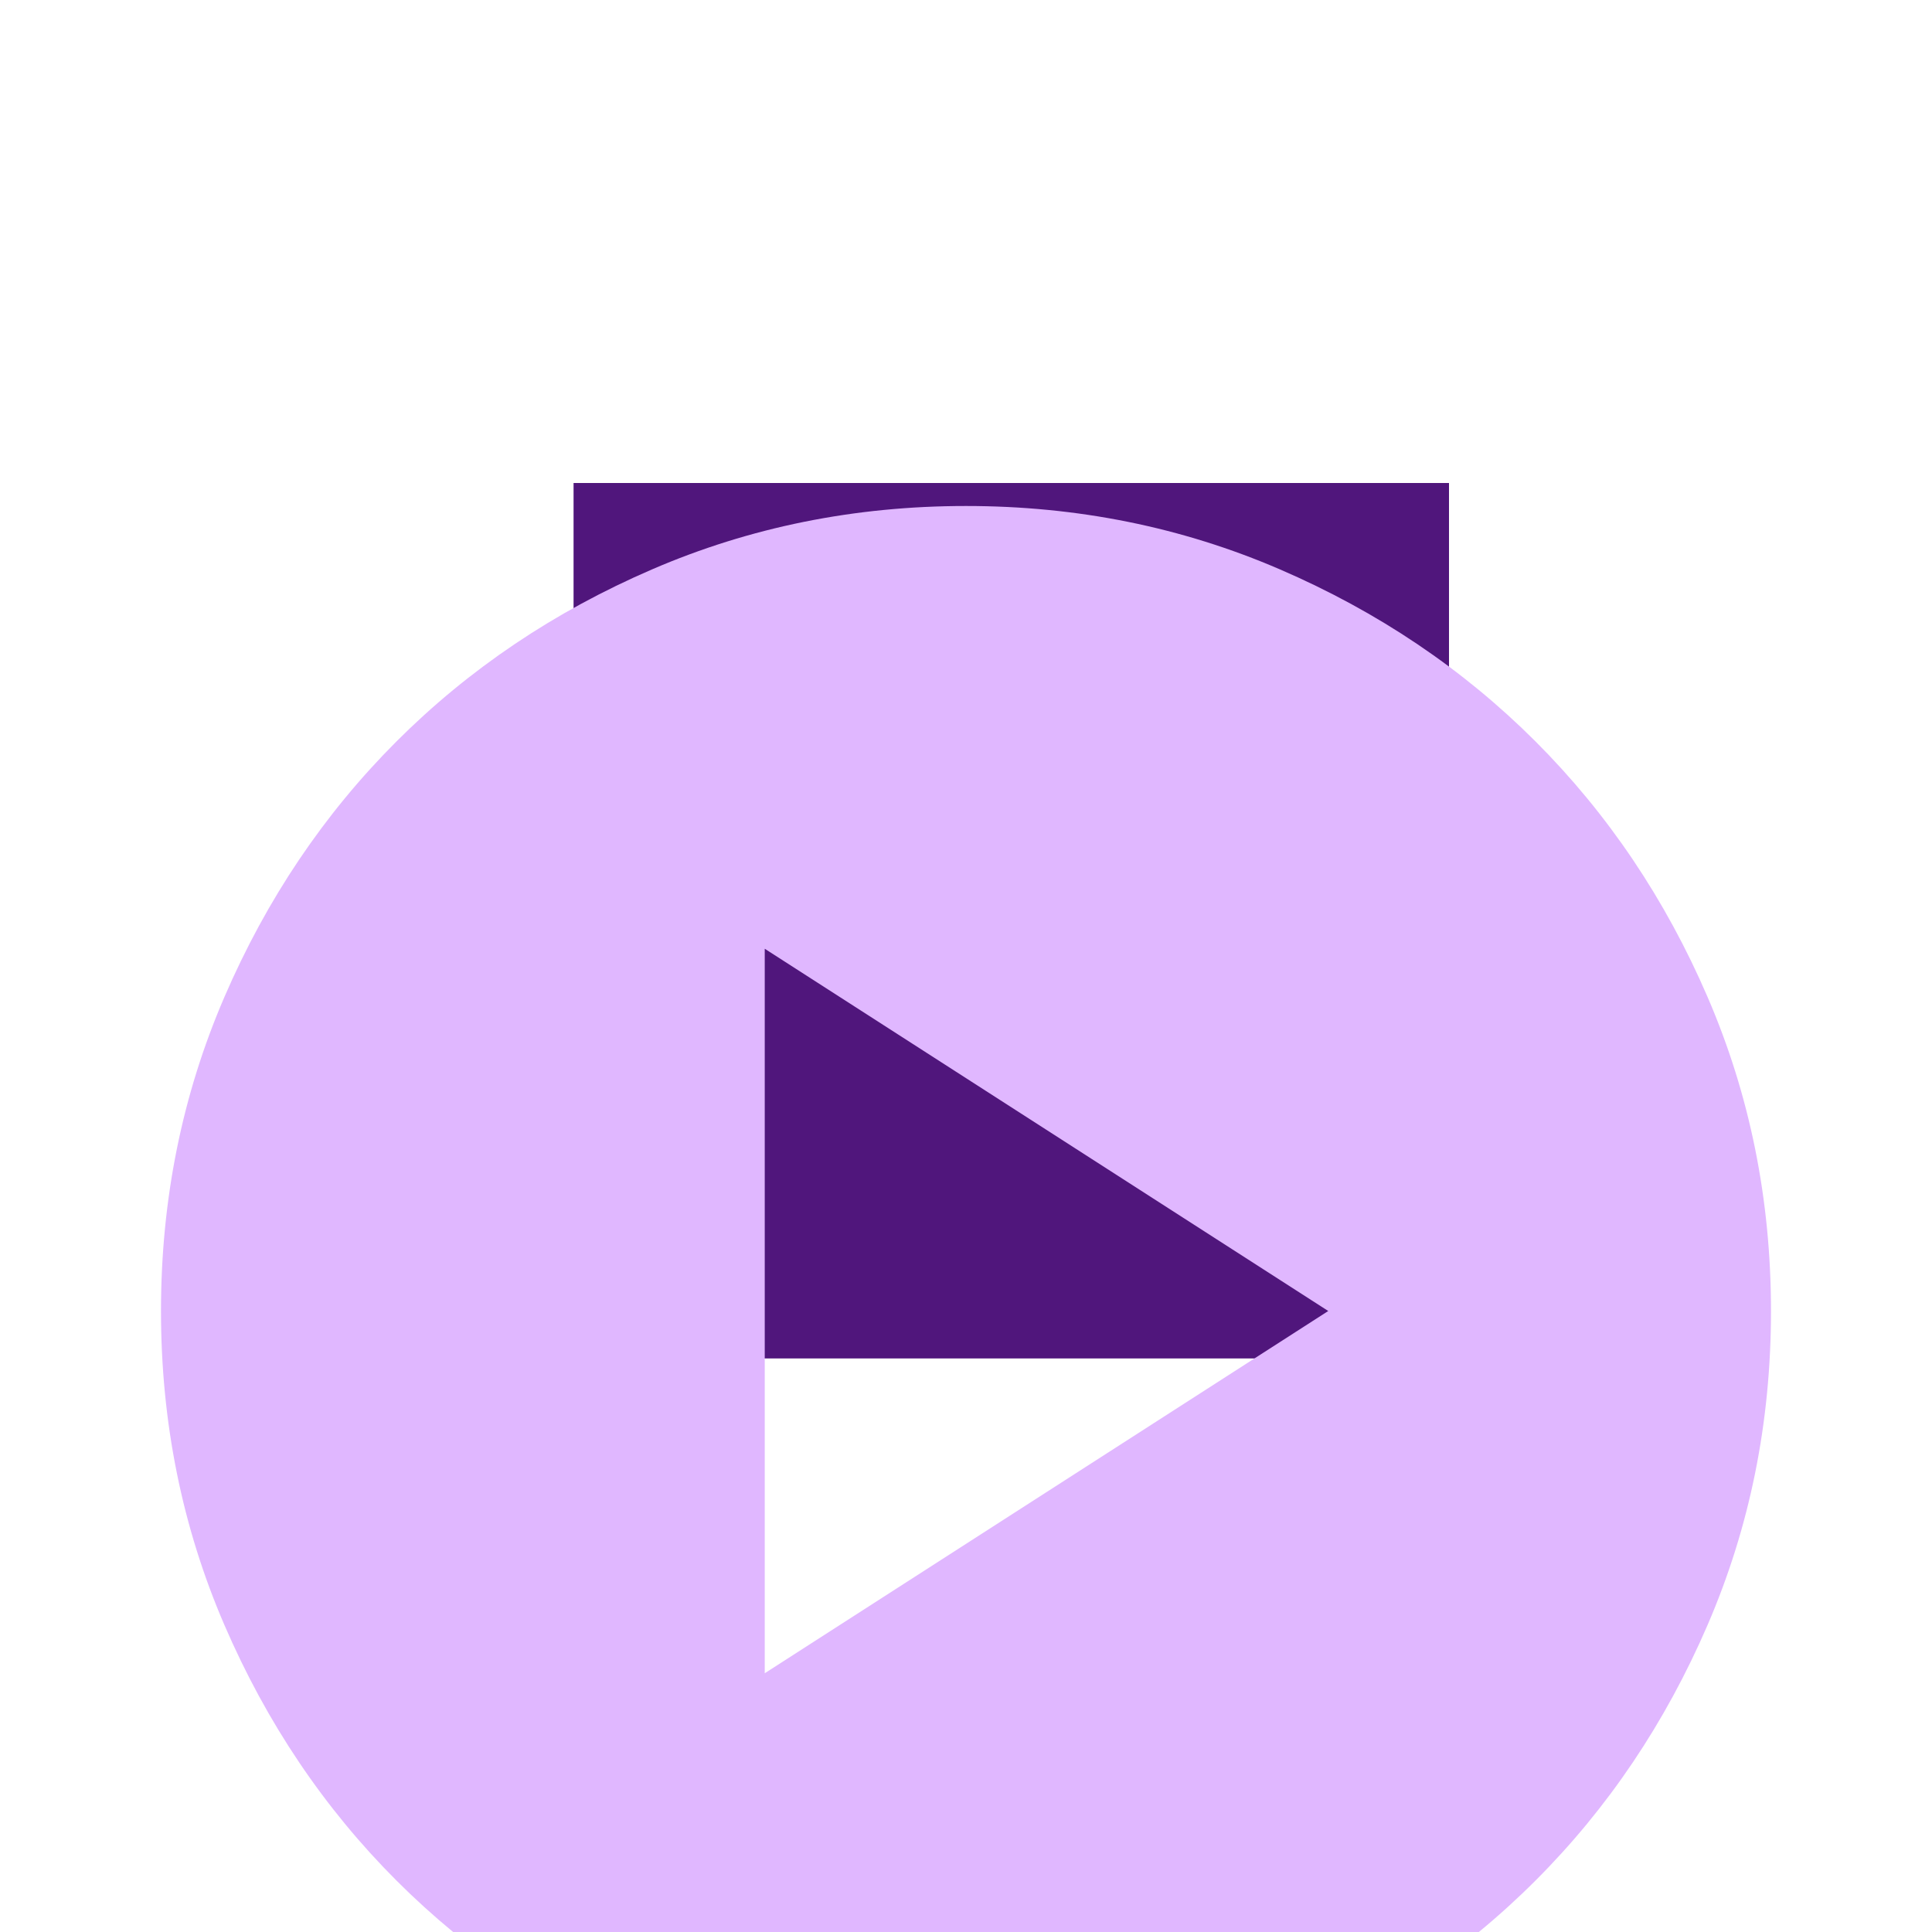 <svg width="112" height="112" viewBox="0 0 112 112" fill="none" xmlns="http://www.w3.org/2000/svg">
<g clip-path="url(#clip0_3_17492)">
<rect x="33.25" y="28" width="50.75" height="50.75" fill="#50167C"/>
<g filter="url(#filter0_dd_3_17492)">
<path d="M44.333 77L77 56L44.333 35V77ZM56 102.667C49.544 102.667 43.477 101.442 37.8 98.992C32.122 96.542 27.183 93.217 22.983 89.017C18.783 84.817 15.458 79.878 13.008 74.2C10.558 68.522 9.333 62.456 9.333 56C9.333 49.544 10.558 43.478 13.008 37.8C15.458 32.122 18.783 27.183 22.983 22.983C27.183 18.783 32.122 15.458 37.8 13.008C43.477 10.558 49.544 9.333 56 9.333C62.455 9.333 68.522 10.558 74.2 13.008C79.877 15.458 84.816 18.783 89.016 22.983C93.216 27.183 96.541 32.122 98.991 37.8C101.441 43.478 102.666 49.544 102.666 56C102.666 62.456 101.441 68.522 98.991 74.2C96.541 79.878 93.216 84.817 89.016 89.017C84.816 93.217 79.877 96.542 74.2 98.992C68.522 101.442 62.455 102.667 56 102.667Z" fill="#E0B7FF"/>
</g>
</g>
<defs>
<filter id="filter0_dd_3_17492" x="-18.667" y="-2.667" width="149.333" height="149.333" filterUnits="userSpaceOnUse" color-interpolation-filters="sRGB">
<feFlood flood-opacity="0" result="BackgroundImageFix"/>
<feColorMatrix in="SourceAlpha" type="matrix" values="0 0 0 0 0 0 0 0 0 0 0 0 0 0 0 0 0 0 127 0" result="hardAlpha"/>
<feMorphology radius="4" operator="erode" in="SourceAlpha" result="effect1_dropShadow_3_17492"/>
<feOffset dy="4"/>
<feGaussianBlur stdDeviation="2"/>
<feComposite in2="hardAlpha" operator="out"/>
<feColorMatrix type="matrix" values="0 0 0 0 0.047 0 0 0 0 0.047 0 0 0 0 0.051 0 0 0 0.05 0"/>
<feBlend mode="normal" in2="BackgroundImageFix" result="effect1_dropShadow_3_17492"/>
<feColorMatrix in="SourceAlpha" type="matrix" values="0 0 0 0 0 0 0 0 0 0 0 0 0 0 0 0 0 0 127 0" result="hardAlpha"/>
<feMorphology radius="4" operator="erode" in="SourceAlpha" result="effect2_dropShadow_3_17492"/>
<feOffset dy="16"/>
<feGaussianBlur stdDeviation="16"/>
<feComposite in2="hardAlpha" operator="out"/>
<feColorMatrix type="matrix" values="0 0 0 0 0.047 0 0 0 0 0.047 0 0 0 0 0.051 0 0 0 0.1 0"/>
<feBlend mode="normal" in2="effect1_dropShadow_3_17492" result="effect2_dropShadow_3_17492"/>
<feBlend mode="normal" in="SourceGraphic" in2="effect2_dropShadow_3_17492" result="shape"/>
</filter>
<clipPath id="clip0_3_17492">
<rect width="112" height="112" fill="white"/>
</clipPath>
</defs>
</svg>
